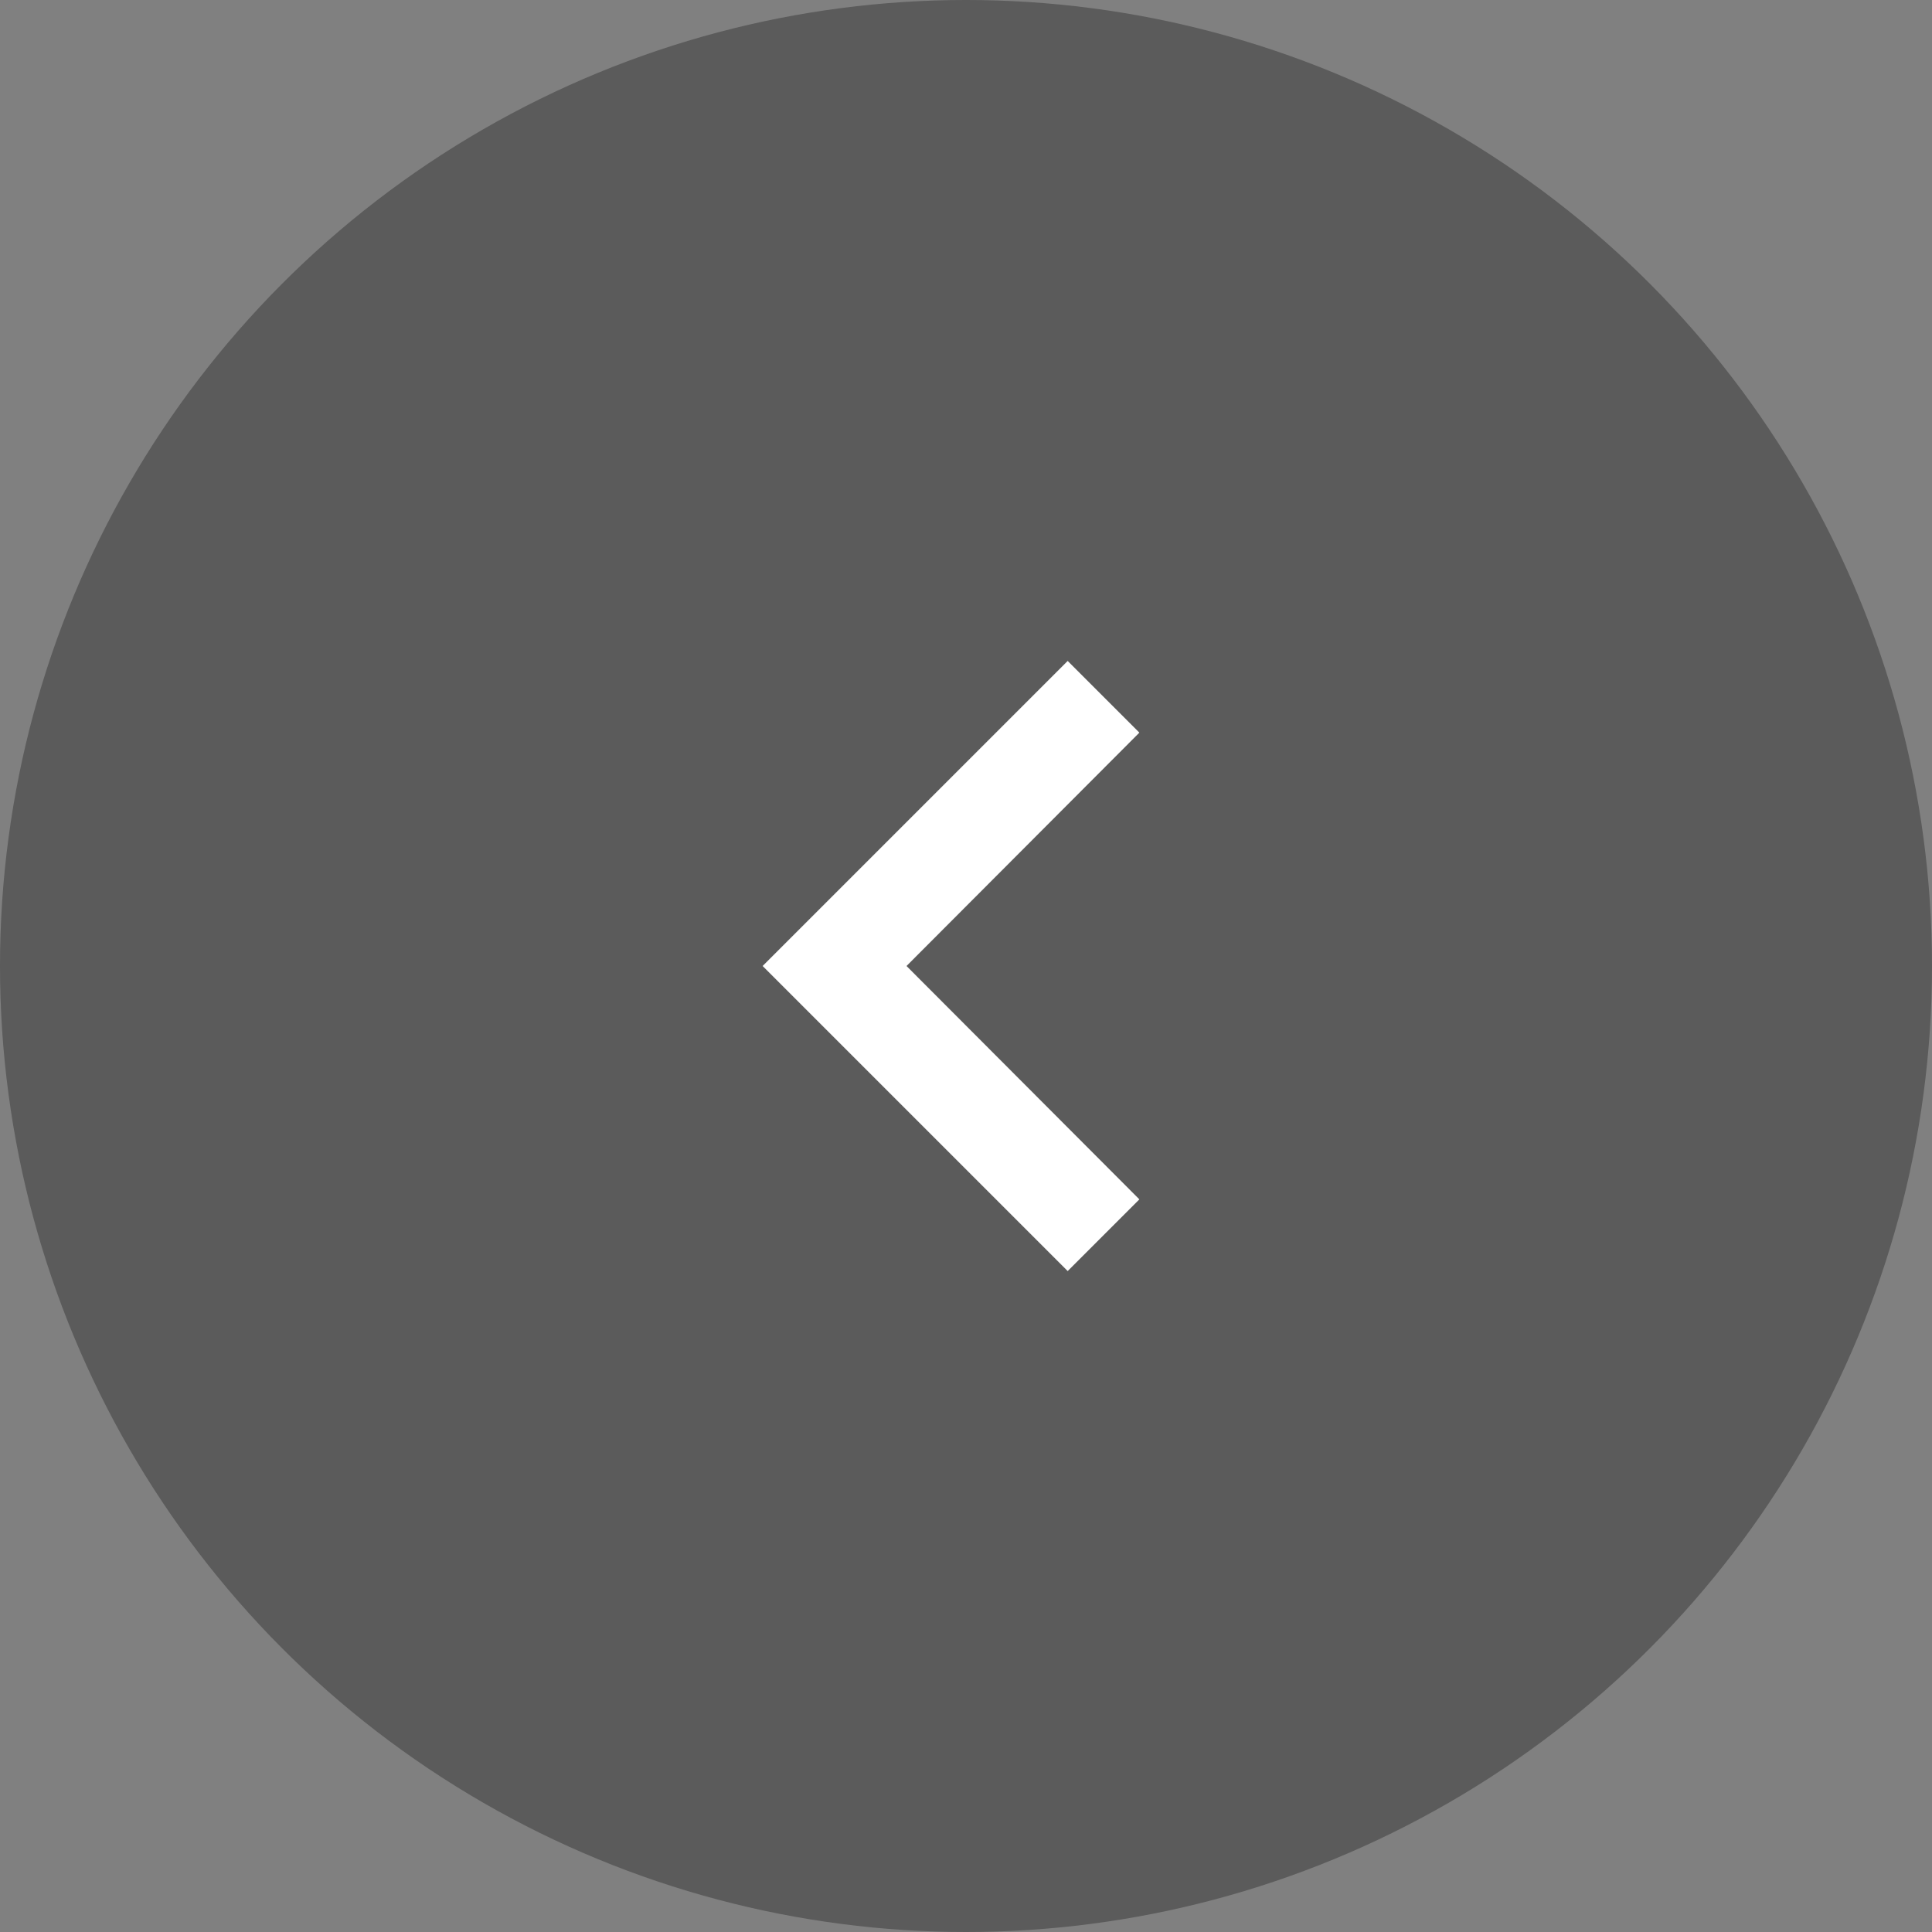 <svg xmlns="http://www.w3.org/2000/svg" id="prefix__navi_arr_l" width="38" height="38" viewBox="0 0 38 38">
    <rect x="0" y="0" width="38" height="38" fill="#808080" stroke="none"/>
    <circle id="prefix__타원_52" cx="19" cy="19" r="19" data-name="타원 52" opacity="0.29"/>
    <g id="prefix__arr_left-24px_w" transform="translate(7 7)">
        <path id="prefix__패스_1996" fill="#fff" d="M10 6L8.59 7.41 13.17 12l-4.58 4.59L10 18l6-6z" data-name="패스 1996" transform="rotate(180 12 12)"/>
        <path id="prefix__패스_1997" fill="none" d="M0 0h24v24H0z" data-name="패스 1997" transform="rotate(180 12 12)"/>
    </g>
</svg>
